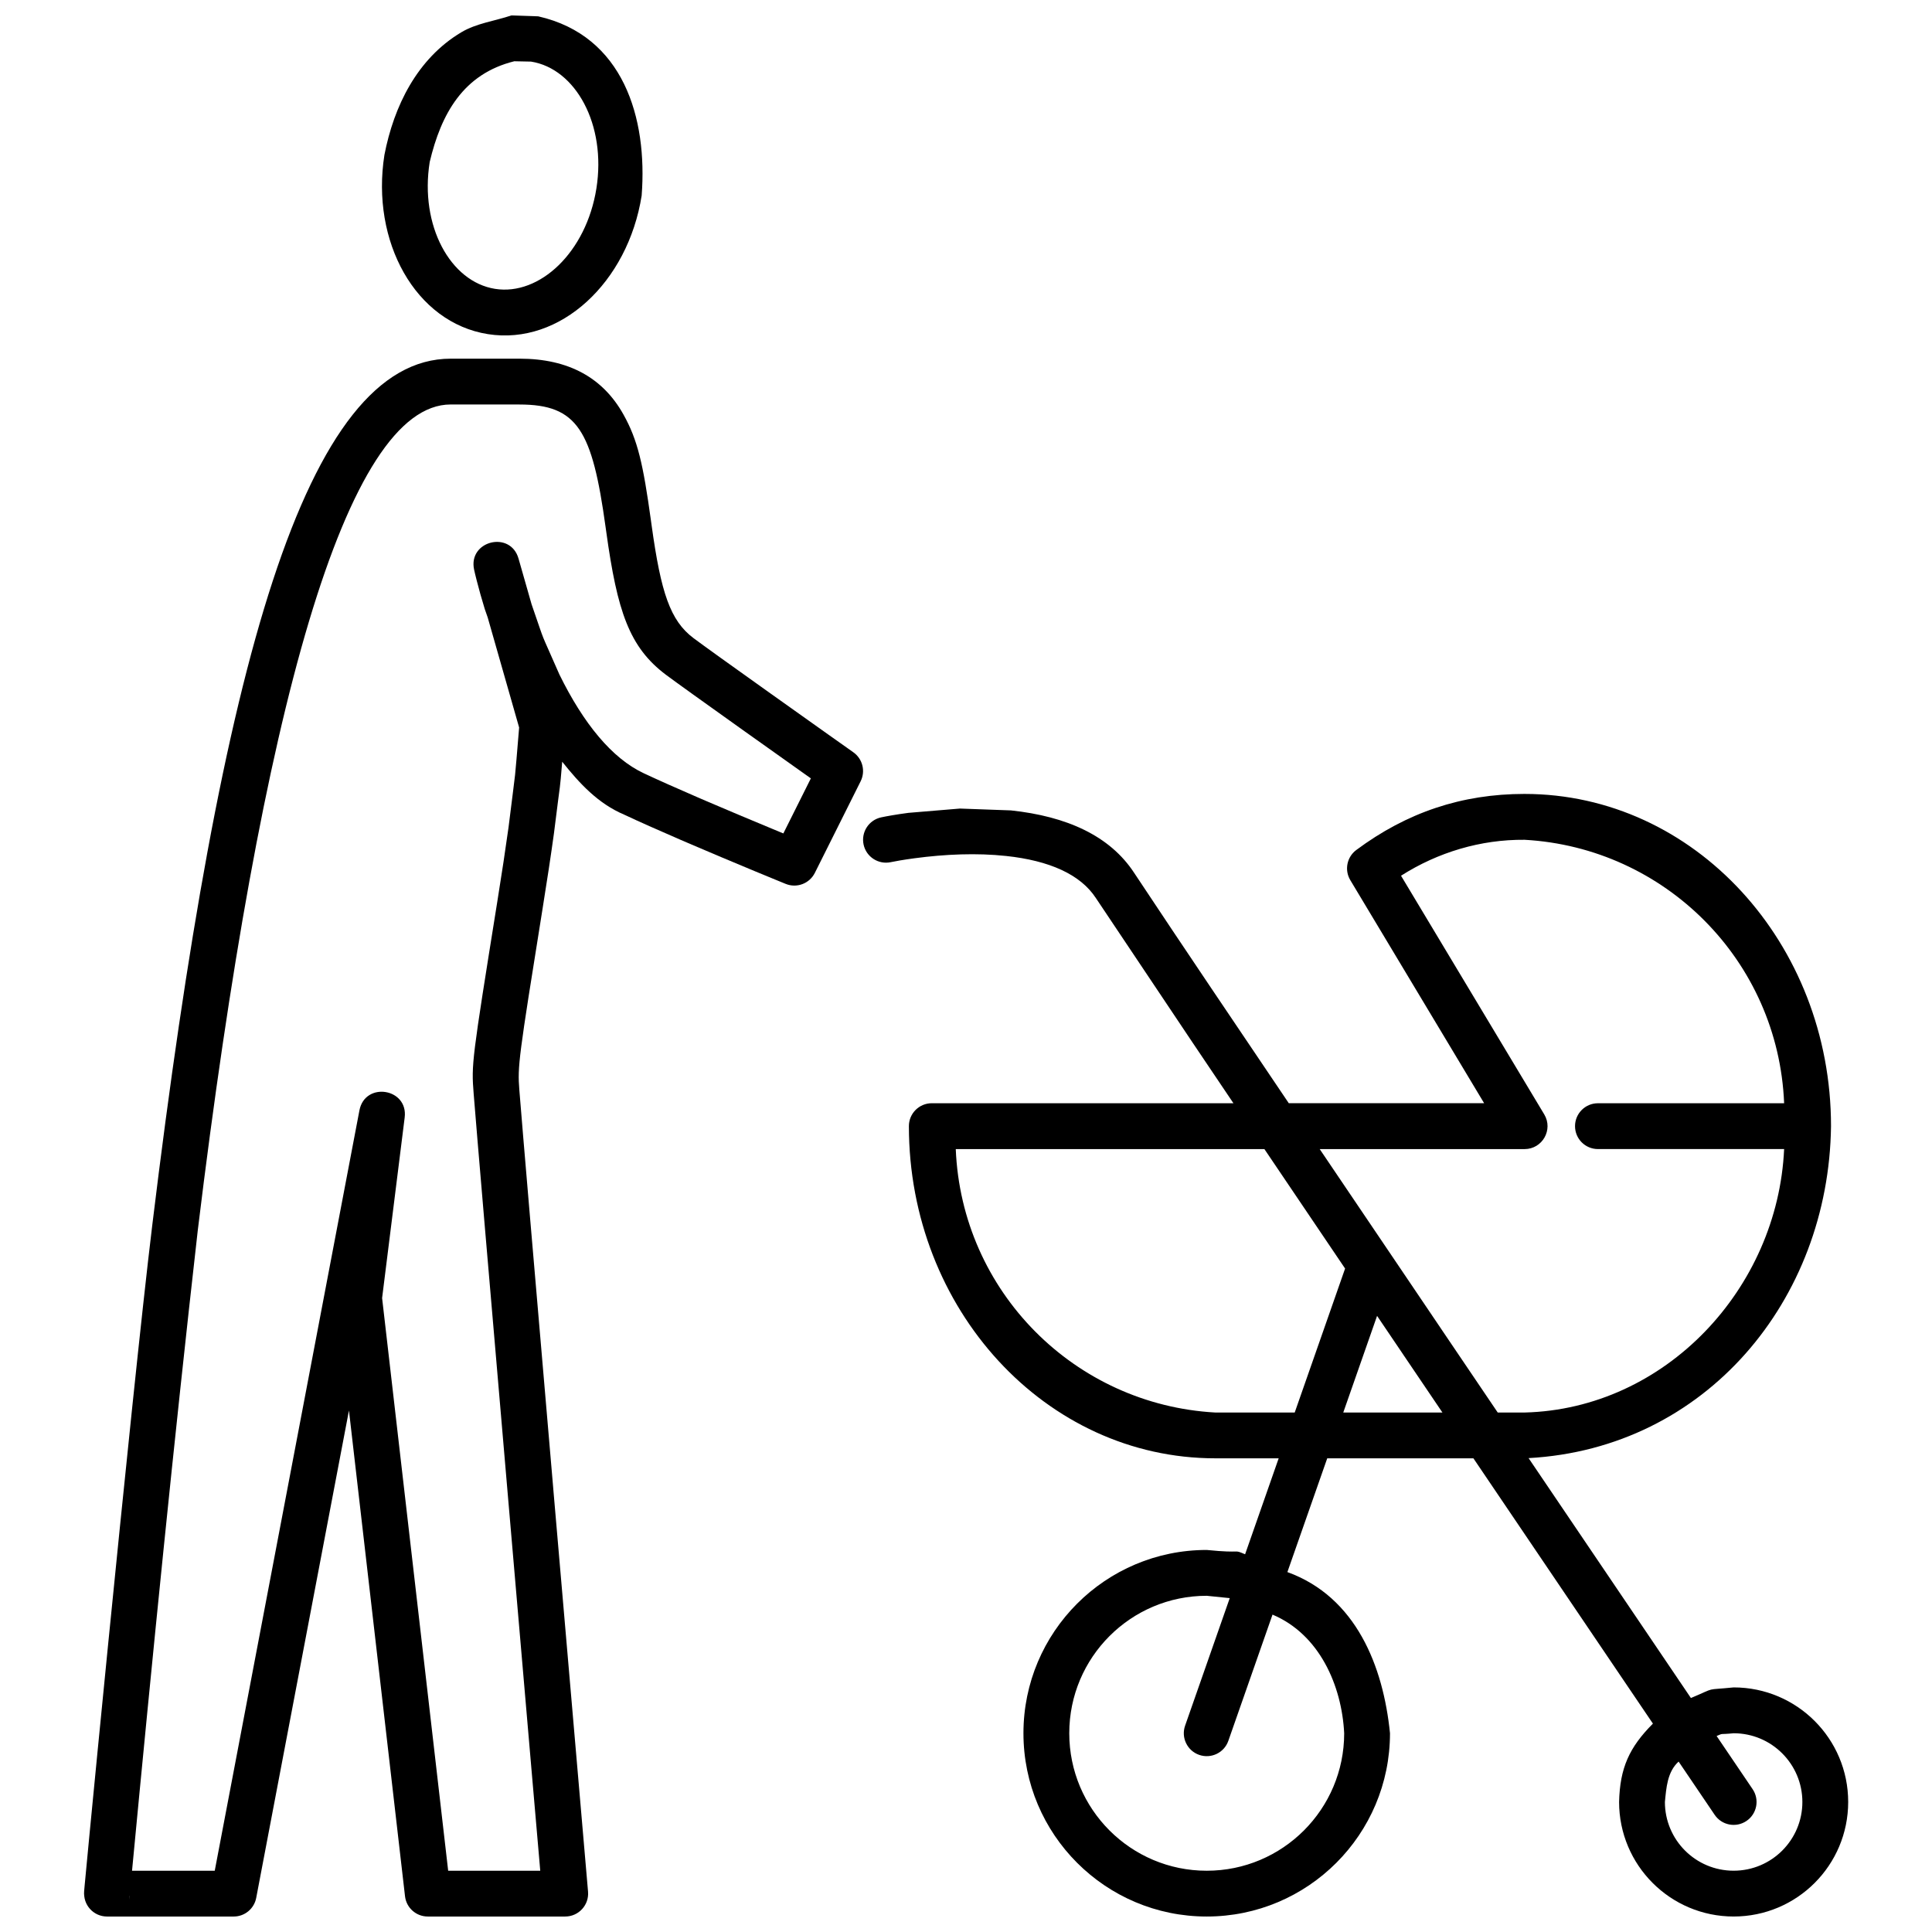 <?xml version="1.0" encoding="UTF-8"?>
<!-- Uploaded to: ICON Repo, www.iconrepo.com, Generator: ICON Repo Mixer Tools -->
<svg width="800px" height="800px" version="1.1" viewBox="144 144 512 512" xmlns="http://www.w3.org/2000/svg">
 <defs>
  <clipPath id="c">
   <path d="m372 354h262v297.9h-262z"/>
  </clipPath>
  <clipPath id="b">
   <path d="m166 239h207v412.9h-207z"/>
  </clipPath>
  <clipPath id="a">
   <path d="m245 148.09h70v84.906h-70z"/>
  </clipPath>
 </defs>
 <g>
  <g clip-path="url(#c)">
   <path d="m548.03 354.4c44.973 0 81.207 39.531 81.207 88.035-0.566 46.105-33.188 85.406-80.148 87.98 14.348 21.219 3.156 4.668 33.586 49.633l9.434 13.945c7.098-2.988 3.336-2.004 11.324-2.812 16.77 0 30.355 13.594 30.355 30.355 0 16.77-13.586 30.359-30.355 30.359-16.762 0-30.355-13.59-30.355-30.359 0.211-8.988 2.695-14.477 8.965-20.758l-9.422-13.922c-31.953-47.215-19.238-28.418-38.152-56.387h-38.738l-10.559 30.148c18.23 6.606 25.406 24.988 27.191 42.707 0 26.828-21.746 48.574-48.57 48.574-26.824 0-48.57-21.746-48.57-48.574 0-26.824 21.746-48.566 48.57-48.57 9.926 1 6.766-0.281 10.172 1.145l8.898-25.43h-16.793c-44.969 0.004-81.203-39.527-81.203-88.031 0-3.356 2.719-6.07 6.07-6.07h79.934c-14.559-21.559-2.356-3.477-36.449-54.367-4.082-6.262-12.324-9.934-23.809-11.16-7.727-0.832-16.129-0.48-24.254 0.609-2.949 0.395-5.137 0.789-6.289 1.031-3.277 0.703-6.508-1.387-7.211-4.664-0.699-3.277 1.383-6.504 4.66-7.207 1.453-0.309 3.941-0.758 7.227-1.195l13.648-1.137 13.516 0.488c14.746 1.578 26.219 6.688 32.688 16.605 13.527 20.41 27.254 40.688 40.945 60.996h51.77l-35.465-59.109c-1.609-2.676-0.922-6.133 1.578-7.996 13.348-9.926 27.91-14.863 44.605-14.863zm-84.238 212.5c-20.121 0.008-36.426 16.312-36.426 36.43s16.305 36.434 36.426 36.434c20.121 0 36.43-16.316 36.43-36.434-0.637-12.684-6.582-26.219-18.992-31.438l-11.707 33.445c-1.102 3.164-4.57 4.832-7.734 3.723-3.16-1.105-4.832-4.57-3.727-7.734l11.832-33.805zm139.64 36.43c-3.969 0.398-2.539-0.105-4.512 0.727l2.449 3.613c3.144 4.637 3.144 4.637 5.238 7.734 1.531 2.258 1.531 2.258 1.852 2.738 1.883 2.773 1.152 6.551-1.621 8.426-2.773 1.883-6.551 1.16-8.434-1.621-0.32-0.473-0.32-0.473-1.852-2.738-2.094-3.09-2.094-3.09-5.238-7.734l-2.465-3.637c-3.023 2.738-3.262 7.012-3.633 10.703 0 10.062 8.156 18.215 18.215 18.215 10.059 0 18.215-8.152 18.215-18.215 0-10.051-8.156-18.211-18.215-18.211zm-94.492-110.61-8.961 25.613h26.281l-10.375-15.336c-0.121-0.184-0.121-0.184-0.242-0.363zm-29.859-44.199h-81.793c1.543 37.824 31.594 67.75 68.781 69.812h21.043l13.352-38.156zm68.949-81.969c-11.594-0.105-22.965 3.297-32.742 9.523l37.953 63.246c2.43 4.051-0.492 9.199-5.211 9.199h-54.293c10.648 15.773 21.305 31.547 31.965 47.312 0.121 0.184 0.121 0.184 0.242 0.363l14.973 22.137h7.113c37.348-0.941 67.09-32.852 68.785-69.82h-49.344c-3.352 0-6.07-2.715-6.07-6.07 0-3.352 2.719-6.07 6.07-6.07h49.344c-1.543-37.824-31.598-67.75-68.785-69.82z"/>
  </g>
  <g clip-path="url(#b)">
   <path d="m281.65 239.05c13.125 0 22.16 5.117 27.566 14.789 3.801 6.789 5.223 13.164 7.293 28.109 0.098 0.707 0.098 0.707 0.195 1.41 2.457 17.695 4.91 25.129 11.086 29.754 2.375 1.785 9.77 7.094 20.527 14.754 0.09 0.062 0.09 0.062 0.176 0.121 4.734 3.375 9.816 6.984 14.891 10.59 1.781 1.262 2.879 2.039 4.914 3.477 1.516 1.082 1.516 1.082 1.855 1.32 2.449 1.734 3.262 4.988 1.926 7.672-1.516 3.035-1.516 3.035-6.07 12.145-4.555 9.105-4.555 9.105-6.07 12.141-1.422 2.836-4.785 4.106-7.723 2.91-0.41-0.172-1.168-0.48-2.223-0.91-1.77-0.723-3.731-1.539-5.848-2.41-6.039-2.508-12.09-5.055-17.734-7.477-1.121-0.484-1.121-0.484-2.238-0.965-5.856-2.531-10.84-4.746-14.742-6.582-6.953-2.938-11.859-8.297-16.441-14.031-0.766 9.023-0.172 2.668-2.191 19.023-0.832 6.023-1.781 12.246-3.019 19.973-6.356 39.648-6.648 41.711-6.148 47.988 0.789 9.965 4.023 47.922 8.93 104.92l0.078 0.965c2.016 23.383 4.172 48.371 6.328 73.324 0.754 8.73 1.457 16.836 2.082 24.109 0.648 7.473 0.648 7.473 0.789 9.133 0.309 3.543-2.488 6.598-6.047 6.598h-36.43c-3.082 0-5.676-2.312-6.027-5.379l-14.855-128.72-24.578 129.16c-0.547 2.867-3.047 4.941-5.961 4.941h-33.574c-3.606 0-6.418-3.125-6.035-6.707-1.547 14.68 12.41-130.36 18.043-176.68 18.148-149.18 40.691-229.46 79.062-229.46zm-103.27 407.38c-0.027 0.562-0.176 1.895 0.027 0.031zm103.27-395.24h-18.215c-27.613 0-50.168 80.32-67.012 218.78-6.41 56.531-12.051 113.14-17.43 169.79h21.918l38.34-201.49c1.469-7.707 12.969-5.898 11.992 1.887l-5.981 47.844 17.508 151.76h24.402l-0.219-2.547c-0.633-7.273-1.328-15.371-2.09-24.105-2.152-24.953-4.309-49.949-6.32-73.332-0.043-0.48-0.043-0.48-0.082-0.957-4.914-57.055-8.145-95-8.938-105.01-0.621-7.824-0.512-8.57 6.266-50.859 1.227-7.648 2.16-13.801 2.981-19.719 2.289-18.523 1.391-9.707 2.805-26.434-2.773-9.715-5.551-19.434-8.324-29.148l-0.785-2.254c-0.828-2.699-1.535-5.207-2.109-7.473-0.355-1.371-0.59-2.375-0.711-2.945-1.664-7.656 9.617-10.484 11.77-2.949 1.148 4.031 2.305 8.062 3.457 12.098 4.117 11.875 1.719 5.648 7.375 18.617 6.375 12.996 13.941 22.23 22.336 26.168 3.773 1.77 8.652 3.945 14.402 6.43 1.105 0.477 1.105 0.477 2.215 0.953 5.594 2.402 11.598 4.922 17.598 7.41l2.797 1.16c1.184-2.367 2.367-4.734 3.551-7.102 2.254-4.5 1.004-2.012 3.742-7.488-0.953-0.672-0.109-0.078-2.527-1.789-5.082-3.606-10.168-7.219-14.91-10.602-0.09-0.062-0.09-0.062-0.176-0.121-10.879-7.754-18.273-13.059-20.77-14.922-9.777-7.336-12.914-16.844-15.828-37.809-0.098-0.703-0.098-0.703-0.199-1.414-3.535-25.555-7.379-32.422-22.828-32.422z"/>
  </g>
  <g clip-path="url(#a)">
   <path d="m279.52 148.09 7.117 0.238c22.578 5.129 28.996 26.926 27.41 47.508-3.637 22.973-21.555 39.746-40.75 36.711-19.203-3.039-31.055-24.531-27.418-47.508 2.5-12.883 8.641-25.488 20.379-32.488 4.008-2.391 8.84-2.973 13.262-4.461zm0.777 12.145c-13.547 3.348-19.402 13.949-22.422 26.707-2.684 16.914 5.496 31.738 17.32 33.609 11.82 1.875 24.176-9.703 26.859-26.617 2.68-16.914-5.5-31.738-17.32-33.609z"/>
  </g>
 </g>
</svg>